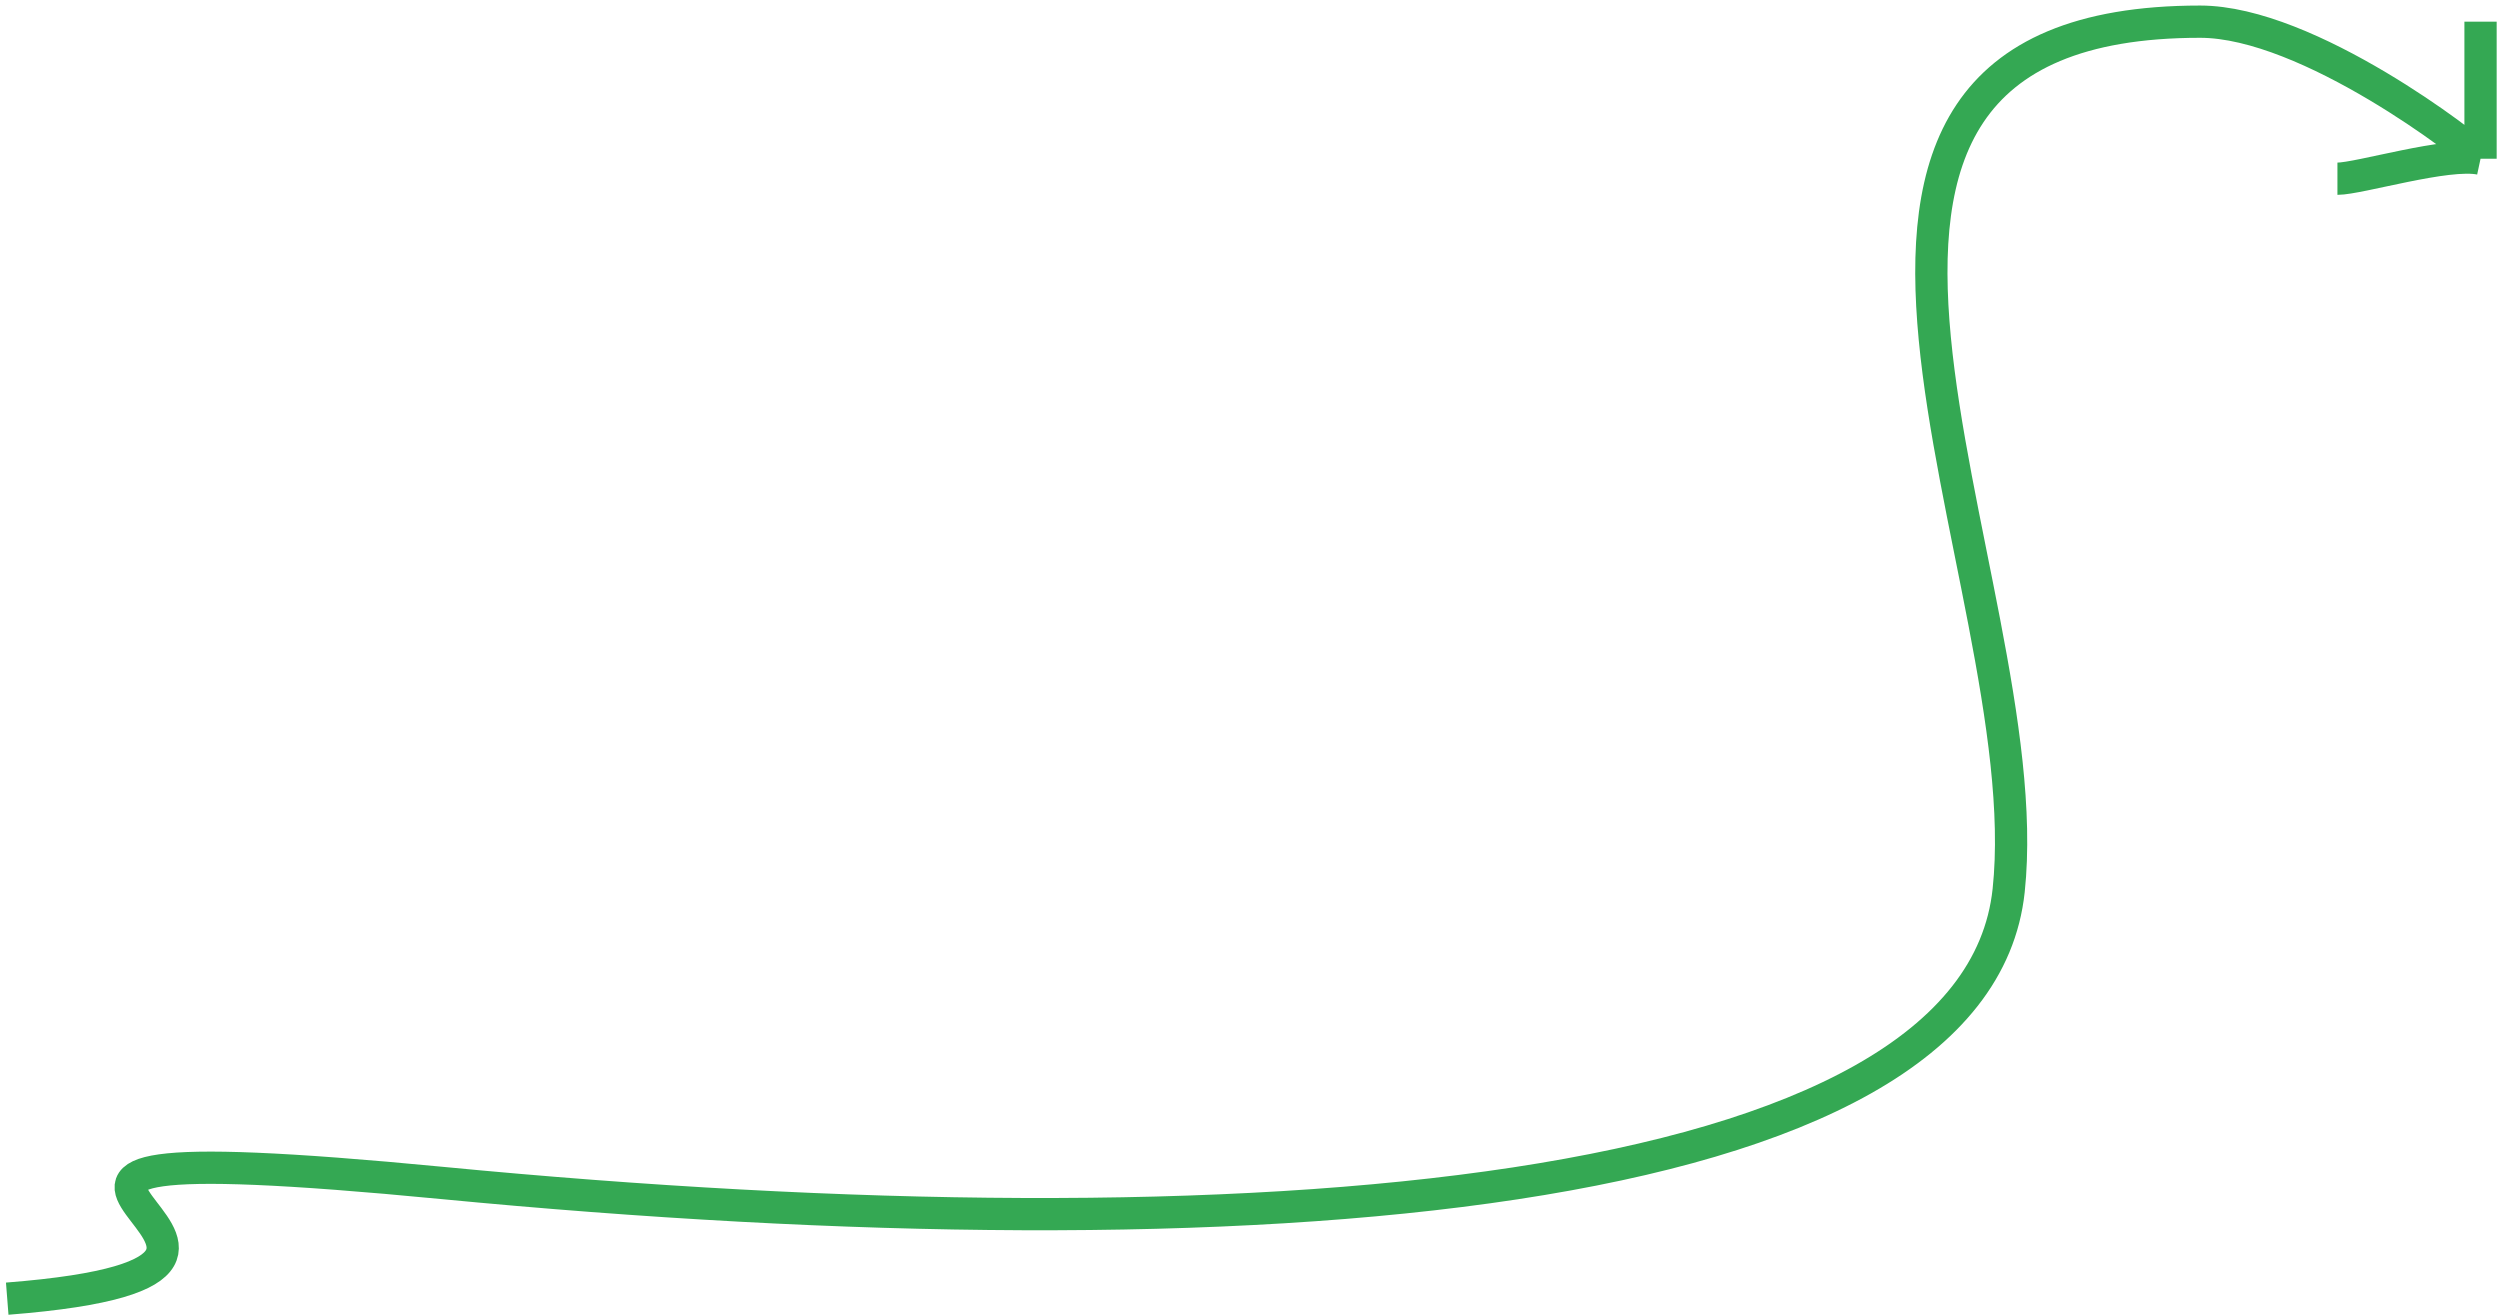 <svg width="346" height="182" viewBox="0 0 346 182" fill="none" xmlns="http://www.w3.org/2000/svg">
<path d="M1 179.735C58.5 175.235 -27.911 155.134 61.259 163.728C172.72 174.469 273.396 166.62 278 123.235C282.604 79.85 237.297 2.999 304.5 3C319.5 3 341.911 20.392 343.306 21.973M343.306 21.973V3.001M343.306 21.973C338.749 20.997 326.513 24.735 323.5 24.735" stroke="#34A853" stroke-width="4.464"/>
</svg>
